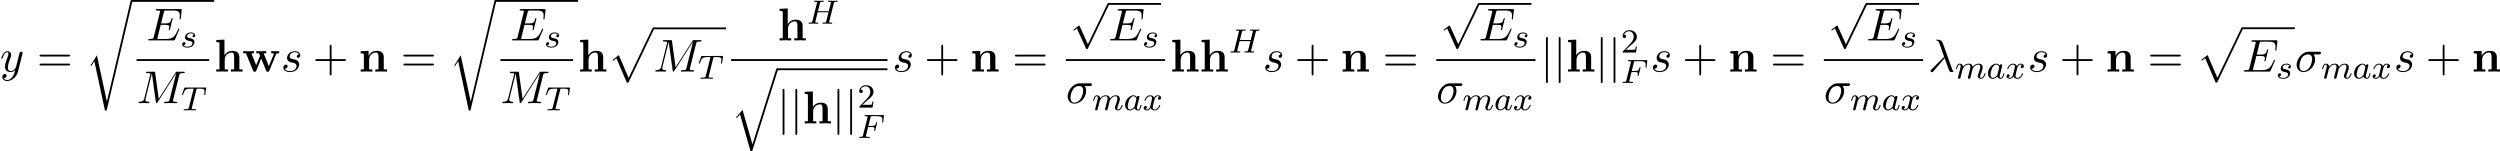 <svg height="59.922" viewBox="1872.02 1483.65 591.92 35.819" width="990.232" xmlns="http://www.w3.org/2000/svg" xmlns:xlink="http://www.w3.org/1999/xlink"><defs><path d="M1.244-.513H.49V0c.306-.01.96-.033 1.375-.033.426 0 1.07.022 1.375.033v-.513h-.753v-2.28c0-1.19.938-1.723 1.626-1.723.37 0 .6.23.6 1.058v2.945H3.96V0c.305-.01.96-.033 1.375-.033.425 0 1.07.022 1.374.033v-.513h-.754v-2.825c0-1.146-.59-1.57-1.68-1.57-1.047 0-1.603.632-1.854 1.068v-3.73l-1.93.086v.513c.675 0 .752 0 .752.425v6.032z" id="g0-104"/><path d="M1.244-3.884v3.37H.49V0c.306-.01.96-.033 1.375-.033.426 0 1.07.022 1.375.033v-.513h-.753v-2.28c0-1.19.938-1.723 1.626-1.723.37 0 .6.23.6 1.058v2.945H3.96V0c.305-.01.96-.033 1.375-.033.425 0 1.07.022 1.374.033v-.513h-.754v-2.825c0-1.146-.59-1.57-1.68-1.57-1.047 0-1.625.62-1.91 1.177v-1.18L.492-4.82v.513c.677 0 .754 0 .754.426z" id="g0-110"/><path d="M8.04-4.102c.055-.142.098-.23.742-.23v-.512c-.25.022-.578.033-.84.033-.295 0-.807-.023-1.047-.034v.513c.098 0 .632.01.632.13 0 .033-.032.098-.043.13L6.338-1.275 5.095-4.33h.61v-.514c-.35.01-.916.033-1.243.033-.458 0-.917-.023-1.09-.034v.513h.643c.23.545.23.566.23.577 0 .044-.034.11-.045.142l-.862 2.094L2.193-4.33h.61v-.514c-.447.022-.894.033-1.34.033-.34 0-.82-.023-1.19-.034v.513h.643l1.67 4.08c.076.185.12.294.392.294s.317-.11.393-.295l1.157-2.826L5.684-.25c.076.185.12.294.392.294s.317-.11.393-.295l1.57-3.852z" id="g0-119"/><path d="M2.52-2.582h.827c.654 0 .686.127.686.358 0 .056 0 .136-.056.343-.008.03-.016.095-.016.12 0 .007 0 .11.12.11.096 0 .12-.08.144-.183l.423-1.706c.008-.015.03-.118.03-.126 0-.032-.022-.112-.126-.112-.095 0-.11.072-.135.168-.16.62-.342.765-1.052.765H2.59l.502-2.01c.072-.286.08-.302.407-.302h1.17c.95 0 1.22.2 1.22.885 0 .167-.04.375-.04.526 0 .096.056.136.12.136.11 0 .12-.072.135-.208l.144-1.355c.007-.04.007-.095.007-.135 0-.112-.096-.112-.24-.112H1.93c-.145 0-.248 0-.248.144 0 .12.095.12.23.12.057 0 .168 0 .304.015.167.015.19.03.19.11 0 .04-.007.073-.03.16L1.315-.63c-.073.303-.09.367-.678.367-.152 0-.247 0-.247.15C.39-.08.415 0 .52 0c.167 0 .36-.024.534-.024h1.1c.15.008.438.024.59.024.056 0 .167 0 .167-.15 0-.113-.097-.113-.264-.113s-.23 0-.414-.016c-.216-.023-.24-.047-.24-.142 0-.008 0-.056.032-.176l.495-1.984z" id="g3-70"/><path d="M6.368-4.798c.08-.31.096-.383.654-.383.183 0 .28 0 .28-.152 0-.008-.01-.112-.137-.112-.15 0-.343.016-.494.024h-.5c-.766 0-.973-.024-1.03-.024-.03 0-.16 0-.16.152 0 .11.105.11.232.11.263 0 .495 0 .495.13 0 .03-.008.04-.032.142l-.478 1.945H2.63l.462-1.857c.072-.287.088-.36.67-.36.16 0 .255 0 .255-.15 0-.008-.008-.112-.136-.112-.15 0-.34.016-.493.024h-.502c-.765 0-.972-.024-1.028-.024-.032 0-.16 0-.16.152 0 .11.104.11.232.11.262 0 .493 0 .493.13 0 .03-.008.04-.032.142L1.324-.63c-.072.303-.088.367-.677.367-.152 0-.247 0-.247.15C.4-.08.42 0 .525 0c.15 0 .343-.016.494-.024h.51c.765 0 .973.024 1.028.024.048 0 .16 0 .16-.15 0-.113-.104-.113-.24-.113-.023 0-.167 0-.302-.016-.168-.015-.183-.04-.183-.11 0-.04.015-.088.023-.128l.542-2.184h2.567c-.23.94-.542 2.184-.55 2.184-.072.247-.215.247-.694.255-.094 0-.198 0-.198.15 0 .033.024.113.128.113.15 0 .342-.016.494-.024h.51c.765 0 .972.024 1.028.024.048 0 .16 0 .16-.15 0-.113-.104-.113-.24-.113-.024 0-.167 0-.302-.016-.168-.015-.184-.04-.184-.11 0-.04.016-.088.024-.128l1.068-4.28z" id="g3-72"/><path d="M3.602-4.822c.072-.287.08-.303.407-.303h.605c.83 0 .924.263.924.662 0 .2-.05.542-.057.582-.016.086-.023.158-.023.174 0 .104.07.127.12.127.087 0 .12-.046.143-.198l.215-1.498c0-.112-.096-.112-.24-.112H1.005c-.2 0-.215 0-.27.168L.246-3.842c-.016.04-.04.104-.04.152 0 .064.056.11.12.11.087 0 .103-.038.15-.174.455-1.275.687-1.37 1.898-1.37h.31c.24 0 .248.007.248.07 0 .025-.032.184-.04.216L1.84-.654c-.07.303-.095.39-.923.39-.255 0-.335 0-.335.152 0 .008 0 .112.135.112.216 0 .765-.024.98-.024h.678c.223 0 .78.024 1.004.024.063 0 .183 0 .183-.15 0-.113-.088-.113-.303-.113-.192 0-.255 0-.462-.016-.256-.023-.287-.055-.287-.158 0-.032.01-.064.032-.144l1.06-4.24z" id="g3-84"/><path d="M3.124-3.037c-.07-.135-.303-.478-.79-.478-.947 0-1.99 1.108-1.99 2.288C.343-.4.876.08 1.49.08c.51 0 .95-.407 1.092-.566.144.55.686.566.78.566.368 0 .55-.303.615-.44.16-.286.27-.748.27-.78 0-.048-.03-.103-.126-.103s-.11.047-.16.247c-.11.438-.262.853-.573.853-.183 0-.255-.152-.255-.375 0-.136.072-.407.12-.606s.167-.677.2-.82l.158-.606c.04-.192.128-.526.128-.566 0-.184-.15-.247-.255-.247-.12 0-.32.08-.36.326zM2.582-.86c-.398.55-.813.717-1.068.717-.366 0-.55-.335-.55-.75 0-.374.216-1.227.39-1.578.232-.487.623-.822.99-.822.517 0 .67.582.67.678 0 .032-.2.813-.248 1.02-.104.375-.104.39-.184.733z" id="g3-97"/><path d="M1.594-1.307c.024-.12.104-.423.128-.542.023-.08.07-.27.087-.35.015-.04.278-.558.63-.82.27-.208.533-.272.756-.272.295 0 .454.176.454.542 0 .192-.048.375-.135.734-.056.207-.19.74-.24.956l-.12.478c-.04.136-.094.375-.094.415 0 .183.152.247.256.247.143 0 .263-.096.318-.192.024-.047.088-.318.128-.486l.183-.71c.024-.12.104-.422.128-.54.11-.43.11-.44.295-.702.263-.39.637-.742 1.17-.742.288 0 .456.168.456.542 0 .44-.335 1.355-.487 1.738-.08.207-.103.263-.103.414 0 .455.374.678.717.678.782 0 1.11-1.116 1.11-1.22 0-.08-.065-.103-.12-.103-.096 0-.112.055-.136.135-.19.662-.526.965-.83.965-.127 0-.19-.08-.19-.263s.063-.36.143-.558c.12-.303.47-1.22.47-1.666 0-.598-.414-.885-.988-.885-.55 0-1.005.287-1.364.78-.064-.636-.574-.78-.988-.78-.367 0-.853.128-1.29.702-.057-.48-.44-.702-.814-.702-.28 0-.478.168-.614.44-.19.373-.27.764-.27.78 0 .07.055.103.12.103.102 0 .11-.032.166-.24.096-.39.24-.86.574-.86.207 0 .255.2.255.375 0 .143-.04.295-.104.558-.015.065-.134.535-.166.646L.79-.518c-.033.12-.08.32-.08.35C.71.017.86.08.963.08c.144 0 .263-.096.32-.192.023-.047.087-.318.127-.486l.184-.71z" id="g3-109"/><path d="M3.212-2.997c-.183.032-.35.176-.35.375 0 .143.095.247.27.247.12 0 .367-.088.367-.446 0-.496-.52-.695-1.013-.695-1.068 0-1.403.757-1.403 1.164 0 .08 0 .365.295.59.182.142.318.166.732.246.28.055.733.135.733.55 0 .207-.15.47-.374.62-.294.193-.685.2-.812.2-.19 0-.733-.03-.933-.35.407-.016.463-.343.463-.438 0-.24-.216-.295-.31-.295-.13 0-.456.095-.456.534 0 .47.495.773 1.236.773 1.387 0 1.68-.98 1.68-1.315 0-.718-.78-.87-1.074-.925-.383-.072-.694-.127-.694-.462 0-.144.136-.67.91-.67.302 0 .612.088.732.295z" id="g3-115"/><path d="M3.993-3.18c-.35.088-.367.398-.367.43 0 .176.136.295.31.295s.448-.135.448-.478c0-.454-.503-.582-.797-.582-.375 0-.678.263-.86.574-.177-.423-.59-.575-.918-.575-.87 0-1.356.996-1.356 1.22 0 .07.056.103.12.103.095 0 .11-.04.135-.135.183-.582.66-.965 1.075-.965.31 0 .463.224.463.51 0 .16-.096.526-.16.782-.056.23-.23.94-.27 1.09-.112.432-.4.767-.758.767-.032 0-.24 0-.406-.112.366-.088.366-.422.366-.43C1.02-.87.877-.98.7-.98c-.214 0-.445.183-.445.486 0 .366.39.574.797.574.422 0 .717-.32.86-.574.176.39.543.574.925.574.87 0 1.347-.997 1.347-1.22 0-.08-.063-.103-.12-.103-.095 0-.11.055-.135.135-.16.534-.614.965-1.077.965-.263 0-.454-.176-.454-.51 0-.16.047-.343.158-.79.056-.24.232-.94.27-1.09.113-.416.392-.76.75-.76.04 0 .248 0 .415.113z" id="g3-120"/><path d="M3.895-3.185C4.342-2.04 4.865-.37 5.04-.12c.175.24.284.24.578.24h.24c.11-.01.12-.076.12-.11s-.022-.054-.054-.097c-.11-.12-.175-.284-.25-.502L3.446-6.795c-.23-.633-.818-.775-1.33-.775-.055 0-.197 0-.197.12 0 .086.087.108.098.108.36.066.437.13.71.873L3.784-3.5.775-.512c-.13.13-.197.196-.197.337 0 .186.153.317.327.317s.273-.12.36-.23l2.63-3.097z" id="g4-21"/><path d="M5.65-4.07c.143 0 .535 0 .535-.37 0-.262-.23-.262-.425-.262H3.273c-1.648 0-2.858 1.8-2.858 3.098C.415-.644 1.058.12 2.05.12c1.288 0 2.74-1.32 2.74-3 0-.185 0-.71-.34-1.19h1.2zM2.063-.12c-.535 0-.97-.393-.97-1.178 0-.327.13-1.222.512-1.866.458-.752 1.112-.905 1.483-.905.917 0 1.004.72 1.004 1.06 0 .512-.217 1.406-.588 1.963-.426.643-1.015.927-1.44.927z" id="g4-27"/><path d="M7.724-2.542c.02-.054.054-.13.054-.153 0-.01 0-.12-.13-.12-.1 0-.12.066-.143.13-.71 1.616-1.112 2.347-2.978 2.347H2.935c-.153 0-.175 0-.24-.01-.11-.012-.142-.023-.142-.11 0-.033 0-.055.054-.25l.742-2.98h1.08c.926 0 .926.23.926.503 0 .076 0 .207-.076.534-.022.054-.033.086-.033.12 0 .054.044.12.142.12.086 0 .12-.055.163-.22l.622-2.552c0-.065-.055-.12-.13-.12-.1 0-.12.066-.154.197-.228.83-.425 1.08-1.428 1.08H3.436l.655-2.63c.1-.38.11-.425.59-.425h1.538c1.33 0 1.658.316 1.658 1.21 0 .263 0 .285-.043.58 0 .065-.01.14-.01.195s.032.13.13.13c.12 0 .13-.064.152-.27l.22-1.89c.03-.293-.023-.293-.296-.293H2.52c-.218 0-.327 0-.327.218 0 .12.098.12.305.12.404 0 .71 0 .71.196 0 .044 0 .066-.055.262l-1.44 5.77c-.11.427-.13.514-.993.514-.185 0-.305 0-.305.207 0 .13.098.13.305.13h5.662c.25 0 .262-.01.338-.185l1.004-2.357z" id="g4-69"/><path d="M10.102-6.61c.098-.394.12-.503.938-.503.25 0 .35 0 .35-.218 0-.12-.11-.12-.295-.12h-1.44c-.284 0-.295 0-.426.206l-3.983 6.22-.85-6.176c-.033-.25-.055-.25-.34-.25H2.565c-.208 0-.328 0-.328.206 0 .13.1.13.317.13.142 0 .338.012.47.023.173.02.24.054.24.174 0 .043-.012.076-.045.207L1.833-1.155c-.11.436-.295.785-1.178.818-.055 0-.197.01-.197.207 0 .097.066.13.153.13.35 0 .732-.033 1.092-.033.37 0 .763.033 1.123.033.055 0 .197 0 .197-.218 0-.12-.12-.12-.197-.12-.62-.01-.74-.23-.74-.48 0-.077.01-.13.042-.25L3.61-7.016h.012L4.56-.25c.022.13.033.25.164.25.12 0 .185-.12.24-.196L9.37-7.102h.012l-1.56 6.25c-.11.427-.13.514-.993.514-.186 0-.306 0-.306.207 0 .13.13.13.163.13.306 0 1.048-.033 1.353-.033.447 0 .916.033 1.364.033.065 0 .207 0 .207-.218 0-.12-.097-.12-.305-.12-.403 0-.71 0-.71-.197 0-.043 0-.065.056-.26l1.452-5.816z" id="g4-77"/><path d="M4.265-4.08c-.305.01-.523.25-.523.49 0 .154.098.317.338.317s.502-.185.502-.61c0-.492-.47-.94-1.298-.94-1.44 0-1.844 1.114-1.844 1.594 0 .852.807 1.015 1.124 1.08.567.11 1.134.23 1.134.83 0 .284-.25 1.2-1.56 1.2-.153 0-.993 0-1.243-.578.414.054.687-.273.687-.578 0-.25-.175-.382-.404-.382-.283 0-.61.23-.61.72 0 .622.62 1.058 1.56 1.058C3.894.12 4.32-1.2 4.32-1.69c0-.394-.207-.666-.338-.797-.295-.306-.61-.36-1.09-.458-.394-.088-.83-.164-.83-.655 0-.316.262-.982 1.222-.982.272 0 .818.077.98.502z" id="g4-115"/><path d="M5.302-4.156c.043-.153.043-.175.043-.25 0-.198-.152-.296-.316-.296-.11 0-.285.066-.383.23-.022.054-.11.392-.152.588-.077.284-.153.58-.22.873l-.49 1.963c-.043.163-.512.927-1.232.927-.557 0-.677-.48-.677-.884 0-.5.186-1.178.557-2.138.174-.447.218-.567.218-.785 0-.49-.348-.895-.894-.895-1.036 0-1.44 1.582-1.44 1.68 0 .11.11.11.13.11.11 0 .12-.023.176-.197.294-1.025.73-1.352 1.102-1.352.087 0 .272 0 .272.35 0 .272-.11.556-.185.763-.435 1.157-.632 1.78-.632 2.292 0 .97.687 1.298 1.33 1.298.427 0 .797-.185 1.103-.49-.14.566-.272 1.1-.708 1.68-.284.37-.698.686-1.2.686-.153 0-.644-.032-.83-.458.175 0 .317 0 .47-.13.11-.1.218-.24.218-.448 0-.338-.295-.382-.404-.382-.25 0-.61.175-.61.71 0 .545.48.948 1.156.948 1.123 0 2.247-.992 2.553-2.225l1.047-4.166z" id="g4-121"/><path d="M1.735-7.79c0-.195 0-.392-.22-.392s-.217.197-.217.393V2.336c0 .196 0 .392.218.392s.22-.196.22-.392V-7.79z" id="g2-106"/><path d="M4.244 9.327l-1.92-4.243c-.077-.175-.13-.175-.164-.175-.01 0-.065 0-.185.086l-1.037.786c-.142.11-.142.142-.142.174 0 .055.033.12.11.12.065 0 .25-.152.37-.24.066-.054.23-.174.35-.26l2.15 4.722c.075.175.13.175.228.175.163 0 .196-.066.272-.218L9.23 0c.075-.153.075-.196.075-.218 0-.11-.087-.218-.218-.218-.087 0-.163.054-.25.23L4.243 9.326z" id="g2-112"/><path d="M4.462-2.51h3.043c.153 0 .36 0 .36-.217s-.207-.218-.36-.218H4.462V-6c0-.153 0-.36-.218-.36s-.22.207-.22.36v3.055H.972c-.152 0-.36 0-.36.218s.208.218.36.218h3.055V.546c0 .153 0 .36.22.36s.217-.207.217-.36V-2.51z" id="g6-43"/><path d="M7.495-3.567c.163 0 .37 0 .37-.218s-.207-.22-.36-.22H.97c-.152 0-.36 0-.36.22s.208.218.372.218h6.513zm.01 2.116c.153 0 .36 0 .36-.22s-.207-.217-.37-.217H.982c-.164 0-.37 0-.37.218s.206.22.36.22h6.533z" id="g6-61"/><path d="M4.625 12.655c.34 0 .35-.01.46-.22L11.05-.02c.077-.142.077-.164.077-.196 0-.12-.087-.218-.218-.218-.143 0-.186.098-.24.218L5.04 11.52 2.716 6.11 1.2 7.275l.164.175.774-.588 2.487 5.792z" id="g1-112"/><path d="M5.062 17.564L2.716 9.382 1.2 11.16l.175.164.74-.873 2.51 8.75c.36 0 .37 0 .46-.262L11.072 0c.054-.164.054-.207.054-.218 0-.12-.087-.218-.218-.218-.165 0-.208.14-.252.283L5.062 17.564z" id="g1-113"/><path d="M5.084 23.585h-.01l-2.358-10.93-1.43 2.247c-.075.098-.075.12-.075.13 0 .044.143.164.154.175l.74-1.167 2.52 11.705c.36 0 .394 0 .46-.283l6-25.45c.02-.077.043-.176.043-.23 0-.12-.087-.218-.218-.218-.175 0-.208.14-.24.294L5.083 23.585z" id="g1-114"/><path d="M2.248-1.626c.127-.12.462-.382.59-.494.494-.454.964-.893.964-1.618 0-.948-.797-1.562-1.794-1.562-.956 0-1.586.725-1.586 1.435 0 .39.31.446.423.446.167 0 .414-.12.414-.422 0-.414-.4-.414-.495-.414.23-.582.765-.78 1.156-.78.742 0 1.125.63 1.125 1.298 0 .83-.582 1.435-1.523 2.4L.518-.304C.422-.215.422-.2.422 0h3.15l.23-1.427h-.247c-.024.16-.088.558-.184.71-.046.063-.652.063-.78.063H1.172l1.076-.972z" id="g5-50"/></defs><g id="page1"><use x="1872.02" xlink:href="#g4-121" y="1500.6"/><use x="1880.77" xlink:href="#g6-61" y="1500.6"/><use x="1892.25" xlink:href="#g1-114" y="1484.09"/><path d="M1903.16 1483.65h19.58v.436h-19.58z"/><use x="1906.72" xlink:href="#g4-69" y="1493.22"/><use x="1914.74" xlink:href="#g3-115" y="1494.85"/><path d="M1904.36 1497.65h17.188v.436h-17.188z"/><use x="1904.36" xlink:href="#g4-77" y="1508.08"/><use x="1914.9" xlink:href="#g3-84" y="1509.77"/><use x="1922.74" xlink:href="#g0-104" y="1500.6"/><use x="1929.34" xlink:href="#g0-119" y="1500.6"/><use x="1938.54" xlink:href="#g4-115" y="1500.6"/><use x="1946.06" xlink:href="#g6-43" y="1500.6"/><use x="1956.93" xlink:href="#g0-110" y="1500.6"/><use x="1966.91" xlink:href="#g6-61" y="1500.6"/><use x="1978.39" xlink:href="#g1-114" y="1484.09"/><path d="M1989.3 1483.65h19.58v.436h-19.58z"/><use x="1992.86" xlink:href="#g4-69" y="1493.22"/><use x="2000.88" xlink:href="#g3-115" y="1494.85"/><path d="M1990.5 1497.65h17.188v.436H1990.5z"/><use x="1990.5" xlink:href="#g4-77" y="1508.08"/><use x="2001.04" xlink:href="#g3-84" y="1509.77"/><use x="2008.88" xlink:href="#g0-104" y="1500.6"/><use x="2015.82" xlink:href="#g1-112" y="1490.58"/><path d="M2026.73 1490.15h17.188v.436h-17.188z"/><use x="2026.73" xlink:href="#g4-77" y="1500.6"/><use x="2037.28" xlink:href="#g3-84" y="1502.29"/><use x="2056.11" xlink:href="#g0-104" y="1493.22"/><use x="2063.06" xlink:href="#g3-72" y="1489.26"/><path d="M2045.11 1497.65h37.033v.436h-37.033z"/><use x="2045.11" xlink:href="#g1-113" y="1500.27"/><path d="M2056.02 1499.83h26.124v.436h-26.124z"/><use x="2056.02" xlink:href="#g2-106" y="1512.87"/><use x="2059.04" xlink:href="#g2-106" y="1512.87"/><use x="2062.06" xlink:href="#g0-104" y="1512.87"/><use x="2069.01" xlink:href="#g2-106" y="1512.87"/><use x="2072.02" xlink:href="#g2-106" y="1512.87"/><use x="2075.04" xlink:href="#g5-50" y="1509.12"/><use x="2075.04" xlink:href="#g3-70" y="1516.31"/><use x="2083.34" xlink:href="#g4-115" y="1500.6"/><use x="2090.86" xlink:href="#g6-43" y="1500.6"/><use x="2101.74" xlink:href="#g0-110" y="1500.6"/><use x="2111.71" xlink:href="#g6-61" y="1500.6"/><use x="2125.36" xlink:href="#g2-112" y="1484.8"/><path d="M2134.45 1484.36h12.467v.436h-12.467z"/><use x="2134.45" xlink:href="#g4-69" y="1493.22"/><use x="2142.47" xlink:href="#g3-115" y="1494.85"/><path d="M2124.39 1497.65h23.487v.436h-23.487z"/><use x="2124.39" xlink:href="#g4-27" y="1508.08"/><use x="2130.6" xlink:href="#g3-109" y="1509.72"/><use x="2138.07" xlink:href="#g3-97" y="1509.72"/><use x="2142.55" xlink:href="#g3-120" y="1509.72"/><use x="2149.08" xlink:href="#g0-104" y="1500.6"/><use x="2156.02" xlink:href="#g0-104" y="1500.6"/><use x="2162.96" xlink:href="#g3-72" y="1496.09"/><use x="2171.03" xlink:href="#g4-115" y="1500.6"/><use x="2178.55" xlink:href="#g6-43" y="1500.6"/><use x="2189.43" xlink:href="#g0-110" y="1500.6"/><use x="2199.4" xlink:href="#g6-61" y="1500.6"/><use x="2213.04" xlink:href="#g2-112" y="1484.8"/><path d="M2222.14 1484.36h12.467v.436h-12.467z"/><use x="2222.14" xlink:href="#g4-69" y="1493.22"/><use x="2230.16" xlink:href="#g3-115" y="1494.85"/><path d="M2212.08 1497.65h23.487v.436h-23.487z"/><use x="2212.08" xlink:href="#g4-27" y="1508.08"/><use x="2218.29" xlink:href="#g3-109" y="1509.72"/><use x="2225.75" xlink:href="#g3-97" y="1509.72"/><use x="2230.23" xlink:href="#g3-120" y="1509.72"/><use x="2236.76" xlink:href="#g2-106" y="1500.6"/><use x="2239.78" xlink:href="#g2-106" y="1500.6"/><use x="2242.8" xlink:href="#g0-104" y="1500.6"/><use x="2249.74" xlink:href="#g2-106" y="1500.6"/><use x="2252.76" xlink:href="#g2-106" y="1500.6"/><use x="2255.78" xlink:href="#g5-50" y="1496.09"/><use x="2255.78" xlink:href="#g3-70" y="1503.3"/><use x="2262.82" xlink:href="#g4-115" y="1500.6"/><use x="2270.33" xlink:href="#g6-43" y="1500.6"/><use x="2281.21" xlink:href="#g0-110" y="1500.6"/><use x="2291.19" xlink:href="#g6-61" y="1500.6"/><use x="2304.83" xlink:href="#g2-112" y="1484.8"/><path d="M2313.92 1484.36h12.467v.436h-12.467z"/><use x="2313.92" xlink:href="#g4-69" y="1493.22"/><use x="2321.94" xlink:href="#g3-115" y="1494.85"/><path d="M2303.86 1497.65h23.487v.436h-23.487z"/><use x="2303.86" xlink:href="#g4-27" y="1508.08"/><use x="2310.07" xlink:href="#g3-109" y="1509.72"/><use x="2317.54" xlink:href="#g3-97" y="1509.72"/><use x="2322.02" xlink:href="#g3-120" y="1509.72"/><use x="2328.55" xlink:href="#g4-21" y="1500.6"/><use x="2334.89" xlink:href="#g3-109" y="1502.23"/><use x="2342.35" xlink:href="#g3-97" y="1502.23"/><use x="2346.83" xlink:href="#g3-120" y="1502.23"/><use x="2352.14" xlink:href="#g4-115" y="1500.6"/><use x="2359.66" xlink:href="#g6-43" y="1500.6"/><use x="2370.54" xlink:href="#g0-110" y="1500.6"/><use x="2380.51" xlink:href="#g6-61" y="1500.6"/><use x="2391.99" xlink:href="#g1-112" y="1490.56"/><path d="M2402.9 1490.12h12.467v.436H2402.9z"/><use x="2402.9" xlink:href="#g4-69" y="1500.6"/><use x="2410.93" xlink:href="#g3-115" y="1502.23"/><use x="2415.37" xlink:href="#g4-27" y="1500.6"/><use x="2421.58" xlink:href="#g3-109" y="1502.23"/><use x="2429.04" xlink:href="#g3-97" y="1502.23"/><use x="2433.52" xlink:href="#g3-120" y="1502.23"/><use x="2438.83" xlink:href="#g4-115" y="1500.6"/><use x="2446.35" xlink:href="#g6-43" y="1500.6"/><use x="2457.23" xlink:href="#g0-110" y="1500.6"/></g><script type="text/ecmascript">if(window.parent.postMessage)window.parent.postMessage(&quot;23.6742|742.67463|44.94115|&quot;+window.location,&quot;*&quot;);</script></svg>